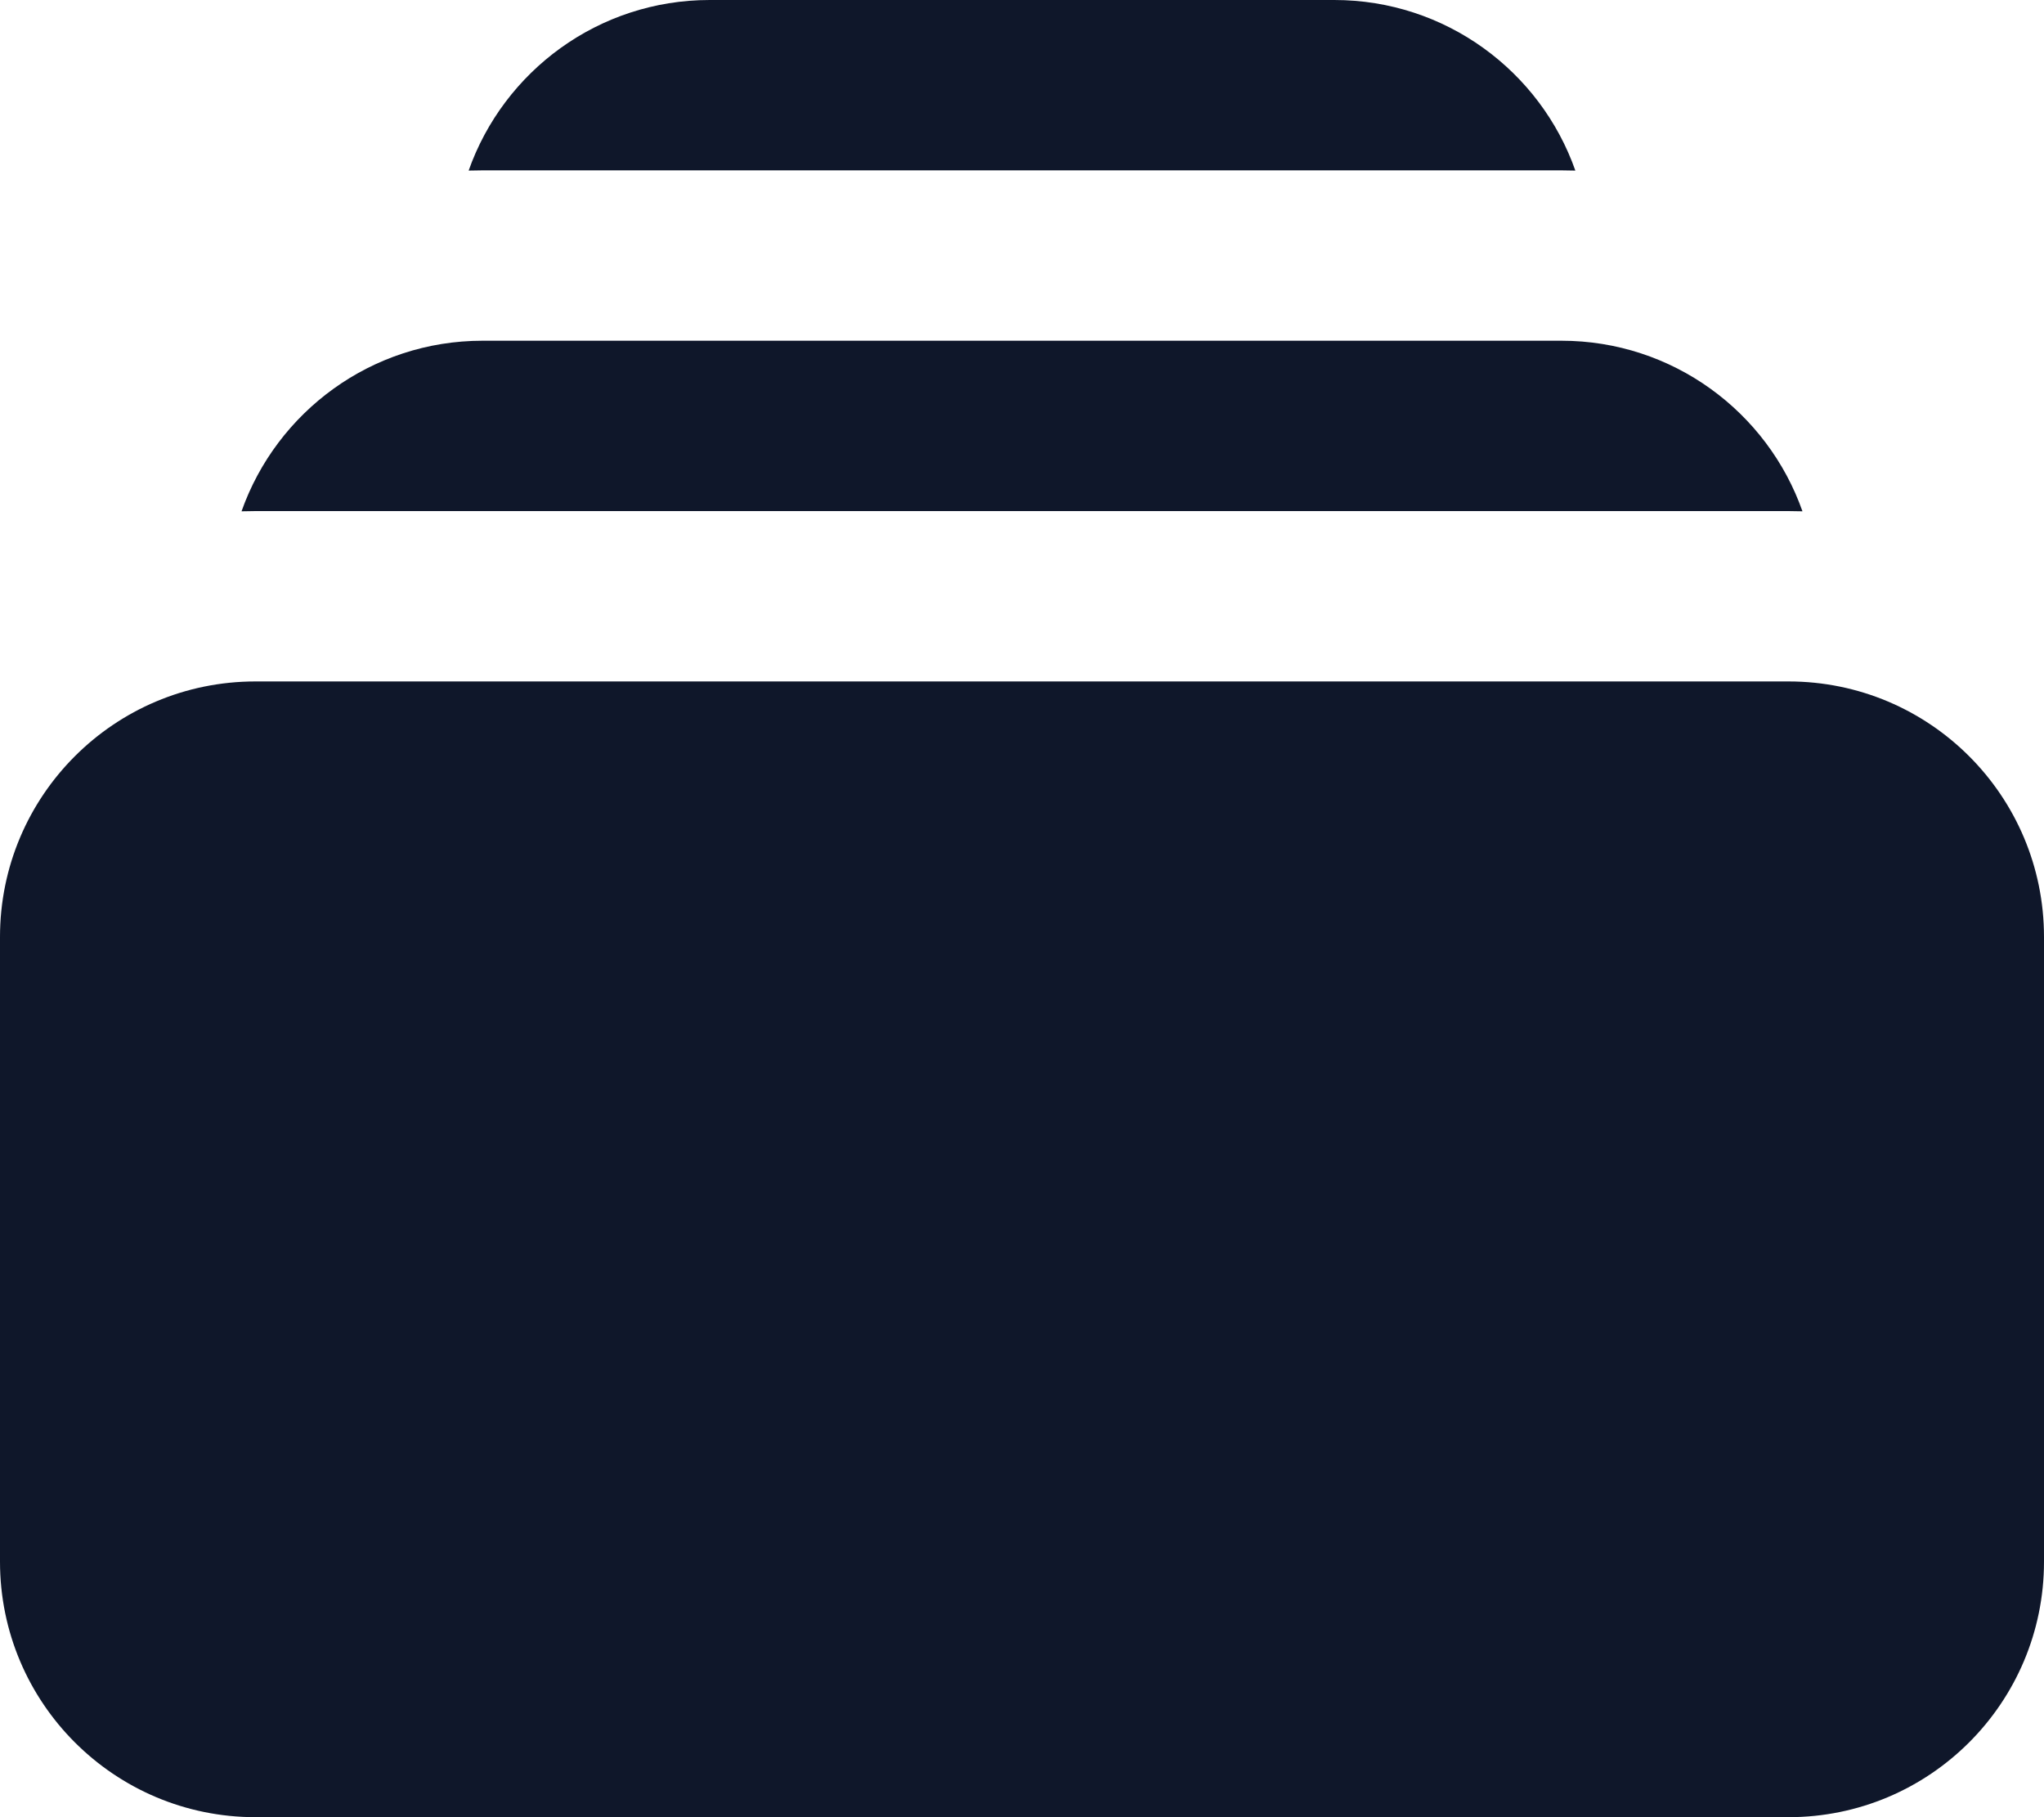 <svg width="18" height="16" viewBox="0 0 18 16" fill="none" xmlns="http://www.w3.org/2000/svg">
<path d="M4.127 1.502C4.168 1.501 4.209 1.5 4.25 1.5H13.75C13.791 1.5 13.832 1.501 13.873 1.502C13.565 0.627 12.73 0 11.75 0H6.25C5.27 0 4.436 0.627 4.127 1.502Z" fill="#0F172A"/>
<path d="M0 8.25C0 7.007 1.007 6 2.25 6H15.75C16.993 6 18 7.007 18 8.25V13.75C18 14.993 16.993 16 15.75 16H2.25C1.007 16 0 14.993 0 13.75V8.25Z" fill="#0F172A"/>
<path d="M2.25 4.5C2.209 4.5 2.168 4.501 2.127 4.502C2.436 3.627 3.27 3 4.25 3H13.75C14.73 3 15.565 3.627 15.873 4.502C15.832 4.501 15.791 4.5 15.75 4.5H2.25Z" fill="#0F172A"/>
</svg>
